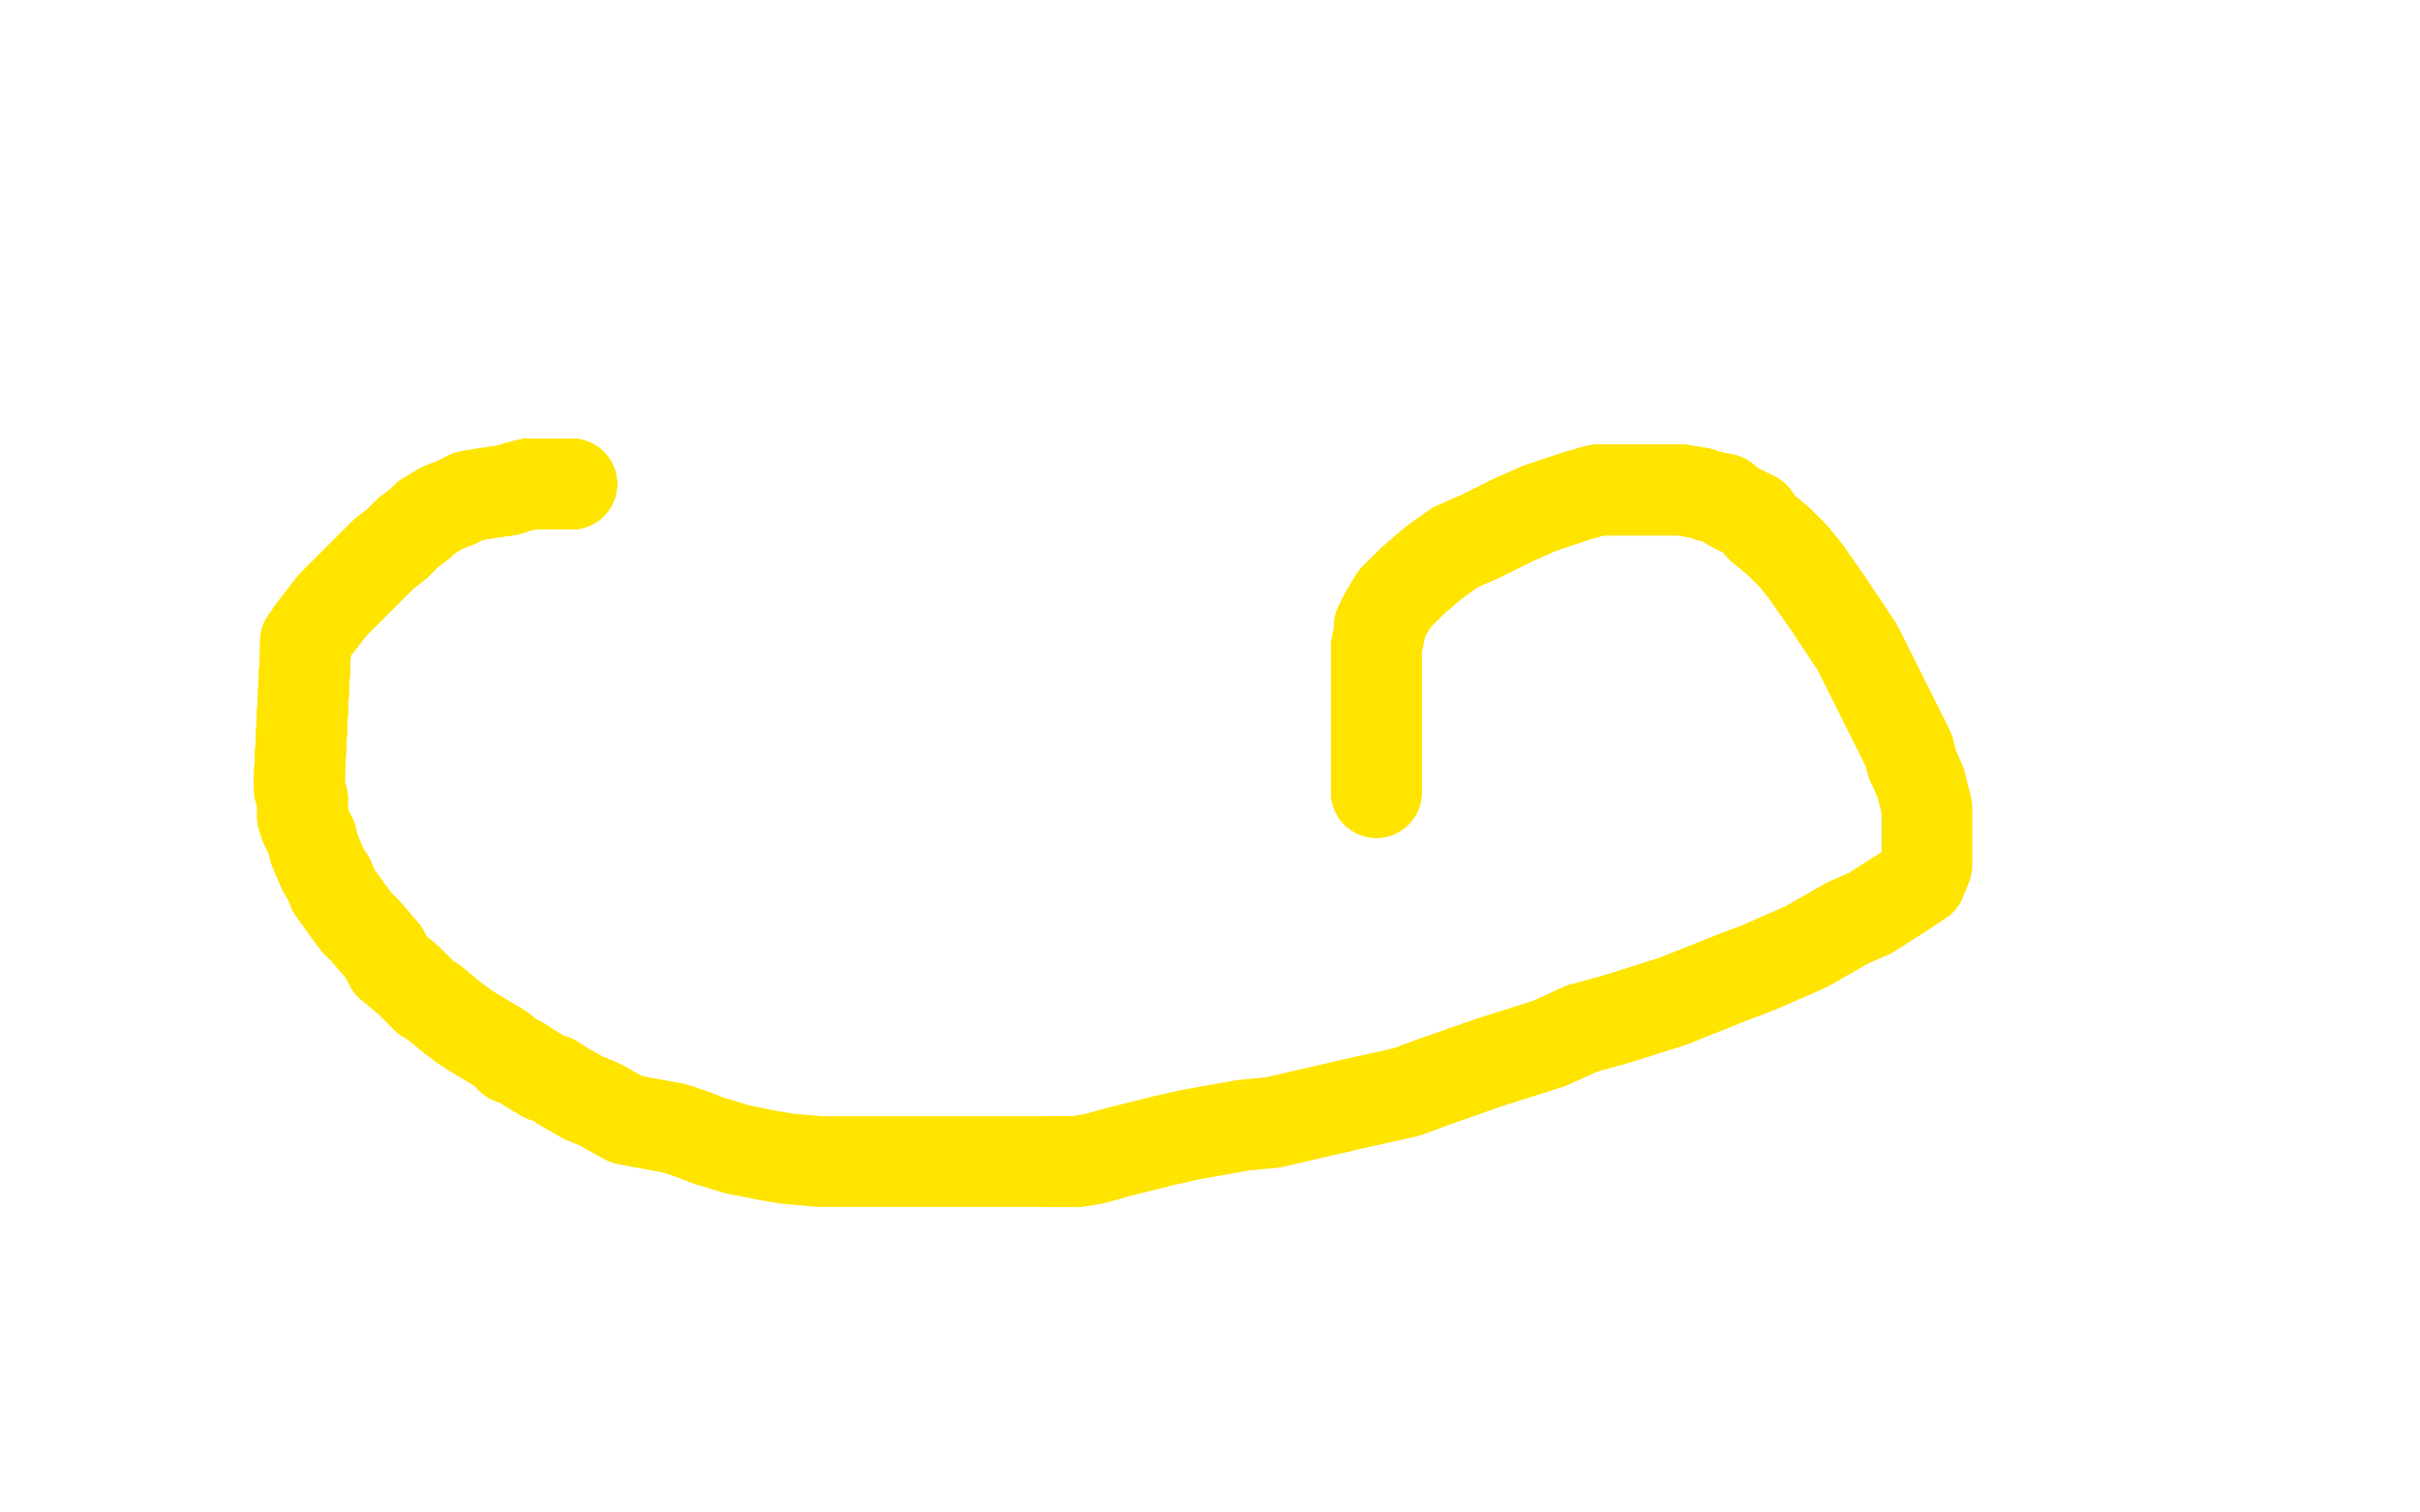 <?xml version="1.0" standalone="no"?>
<!DOCTYPE svg PUBLIC "-//W3C//DTD SVG 1.1//EN"
"http://www.w3.org/Graphics/SVG/1.1/DTD/svg11.dtd">

<svg width="800" height="500" version="1.1" xmlns="http://www.w3.org/2000/svg" xmlns:xlink="http://www.w3.org/1999/xlink" style="stroke-antialiasing: false"><desc>This SVG has been created on https://colorillo.com/</desc><rect x='0' y='0' width='800' height='500' style='fill: rgb(255,255,255); stroke-width:0' /><polyline points="189,160 187,160 184,160 181,160 178,160 175,160 171,161 168,162 161,163 155,164" style="fill: none; stroke: #ffe400; stroke-width: 30; stroke-linejoin: round; stroke-linecap: round; stroke-antialiasing: false; stroke-antialias: 0; opacity: 1.0"/>
<polyline points="189,160 187,160 184,160 181,160 178,160 175,160 171,161 168,162 161,163 155,164 151,166 146,168 141,171 139,173 135,176 131,180 127,183 118,192 110,200" style="fill: none; stroke: #ffe400; stroke-width: 30; stroke-linejoin: round; stroke-linecap: round; stroke-antialiasing: false; stroke-antialias: 0; opacity: 1.0"/>
<polyline points="189,160 187,160 184,160 181,160 178,160 175,160 171,161 168,162 161,163 155,164 151,166 146,168 141,171 139,173 135,176 131,180 127,183 118,192 110,200 103,209 102,211 101,212 101,215 99,256 99,259 99,261 100,264" style="fill: none; stroke: #ffe400; stroke-width: 30; stroke-linejoin: round; stroke-linecap: round; stroke-antialiasing: false; stroke-antialias: 0; opacity: 1.0"/>
<polyline points="189,160 187,160 184,160 181,160 178,160 175,160 171,161 168,162 161,163 155,164 151,166 146,168 141,171 139,173 135,176 131,180 127,183 118,192 110,200 103,209 102,211 101,212 101,215 99,256 99,259 99,261 100,264 100,270 101,273 103,277 104,281 107,288 109,291 110,294 115,301 118,305 121,308 127,315 129,319" style="fill: none; stroke: #ffe400; stroke-width: 30; stroke-linejoin: round; stroke-linecap: round; stroke-antialiasing: false; stroke-antialias: 0; opacity: 1.0"/>
<polyline points="102,211 101,212 101,215 99,256 99,259 99,261 100,264 100,270 101,273 103,277 104,281 107,288 109,291 110,294 115,301 118,305 121,308 127,315 129,319 135,324 141,330 143,331 149,336 153,339 156,341 166,347 169,350 172,351 175,353 180,356 183,357 186,359 193,363 198,365 207,370 212,371 223,373 229,375 234,377 244,380" style="fill: none; stroke: #ffe400; stroke-width: 30; stroke-linejoin: round; stroke-linecap: round; stroke-antialiasing: false; stroke-antialias: 0; opacity: 1.0"/>
<polyline points="193,363 198,365 207,370 212,371 223,373 229,375 234,377 244,380 254,382 260,383 271,384 277,384 290,384 298,384 314,384 326,384 332,384 341,384 347,384 356,384 362,383 369,381 385,377 394,375 411,372 421,371 447,365 465,361 473,358 493,351 512,345 523,340 534,337 553,331" style="fill: none; stroke: #ffe400; stroke-width: 30; stroke-linejoin: round; stroke-linecap: round; stroke-antialiasing: false; stroke-antialias: 0; opacity: 1.0"/>
<polyline points="347,384 356,384 362,383 369,381 385,377 394,375 411,372 421,371 447,365 465,361 473,358 493,351 512,345 523,340 534,337 553,331 573,323 581,320 597,313 611,305 618,302 629,295 635,291 637,286 637,282 637,274 637,267 635,259 632,252 631,248 626,238 620,226 614,214 610,208 604,199 597,189 593,184 588,179 582,174 580,171 576,169" style="fill: none; stroke: #ffe400; stroke-width: 30; stroke-linejoin: round; stroke-linecap: round; stroke-antialiasing: false; stroke-antialias: 0; opacity: 1.0"/>
<polyline points="632,252 631,248 626,238 620,226 614,214 610,208 604,199 597,189 593,184 588,179 582,174 580,171 576,169 572,167 570,165 565,164 562,163 556,162 549,162 541,162 537,162 528,162 521,164 512,167 509,168 500,172 490,177 481,181 474,186 467,192 465,194 461,198 458,203 456,207 456,209 455,214" style="fill: none; stroke: #ffe400; stroke-width: 30; stroke-linejoin: round; stroke-linecap: round; stroke-antialiasing: false; stroke-antialias: 0; opacity: 1.0"/>
<polyline points="632,252 631,248 626,238 620,226 614,214 610,208 604,199 597,189 593,184 588,179 582,174 580,171 576,169 572,167 570,165 565,164 562,163 556,162 549,162 541,162 537,162 528,162 521,164 512,167 509,168 500,172 490,177 481,181 474,186 467,192 465,194 461,198 458,203 456,207 456,209 455,214 455,217 455,223 455,229 455,238 455,242 455,244 455,246 455,251 455,255 455,257 455,259 455,262" style="fill: none; stroke: #ffe400; stroke-width: 30; stroke-linejoin: round; stroke-linecap: round; stroke-antialiasing: false; stroke-antialias: 0; opacity: 1.0"/>
<polyline points="632,252 631,248 626,238 620,226 614,214 610,208 604,199 597,189 593,184 588,179 582,174 580,171 576,169 572,167 570,165 565,164 562,163 556,162 549,162 541,162 537,162 528,162 521,164 512,167 509,168 500,172 490,177 481,181 474,186 467,192 465,194 461,198 458,203 456,207 456,209 455,214 455,217 455,223 455,229 455,238 455,242 455,244 455,246 455,251 455,255 455,257 455,259 455,262" style="fill: none; stroke: #ffe400; stroke-width: 30; stroke-linejoin: round; stroke-linecap: round; stroke-antialiasing: false; stroke-antialias: 0; opacity: 1.0"/>
</svg>
